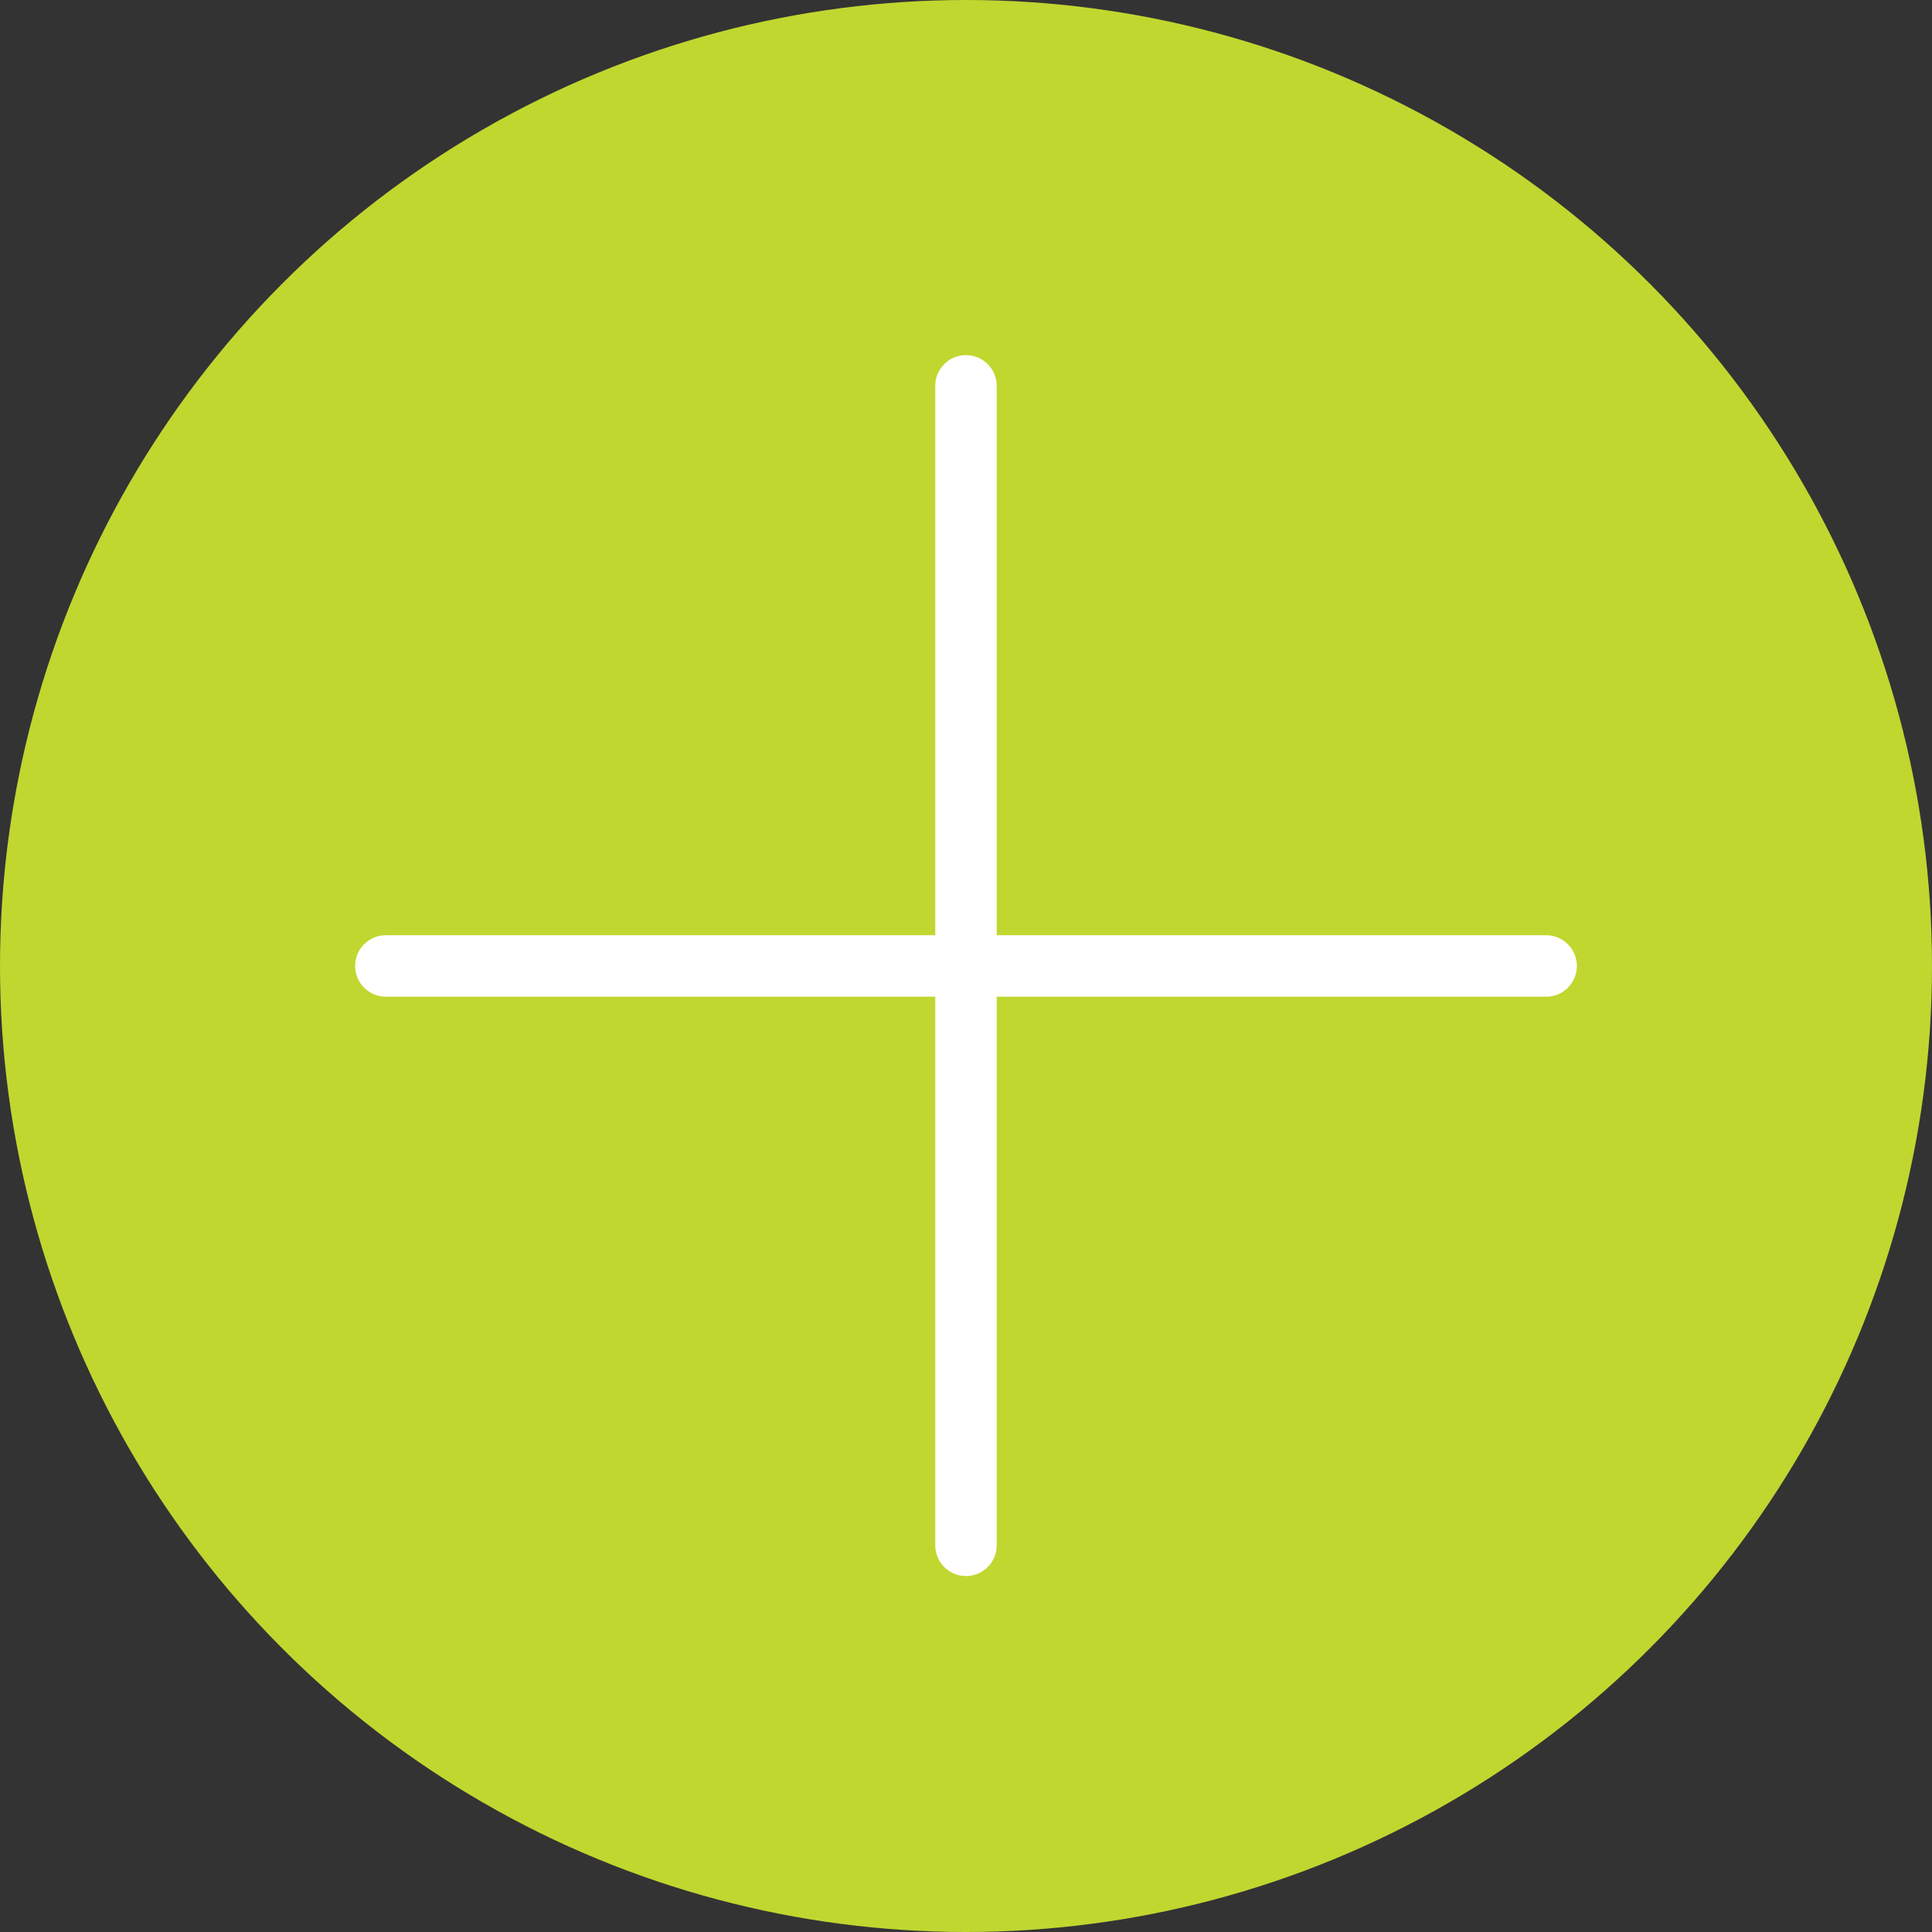 <svg xmlns="http://www.w3.org/2000/svg" width="100" height="100" viewBox="0 0 100 100">
  <rect x="0" y="0" width="100" height="100" fill="#333333" stroke="none"/>
  <g id="Group_536" data-name="Group 536" transform="translate(-200.066 -258.758)">
    <circle id="Ellipse_32" data-name="Ellipse 32" cx="50" cy="50" r="50" transform="translate(200.066 258.758)" fill="#c0d730"/>
    <path id="Path_1957" data-name="Path 1957" d="M232.109,333.5a1.589,1.589,0,0,1-1.59-1.59V271.937a1.59,1.59,0,1,1,3.179,0v59.976A1.589,1.589,0,0,1,232.109,333.5Z" transform="translate(17.957 6.833)" fill="#fff"/>
    <path id="Path_1958" data-name="Path 1958" d="M273.22,292.39H213.245a1.59,1.59,0,1,1,0-3.179H273.22a1.59,1.59,0,1,1,0,3.179Z" transform="translate(6.834 17.956)" fill="#fff"/>
  </g>
</svg>
